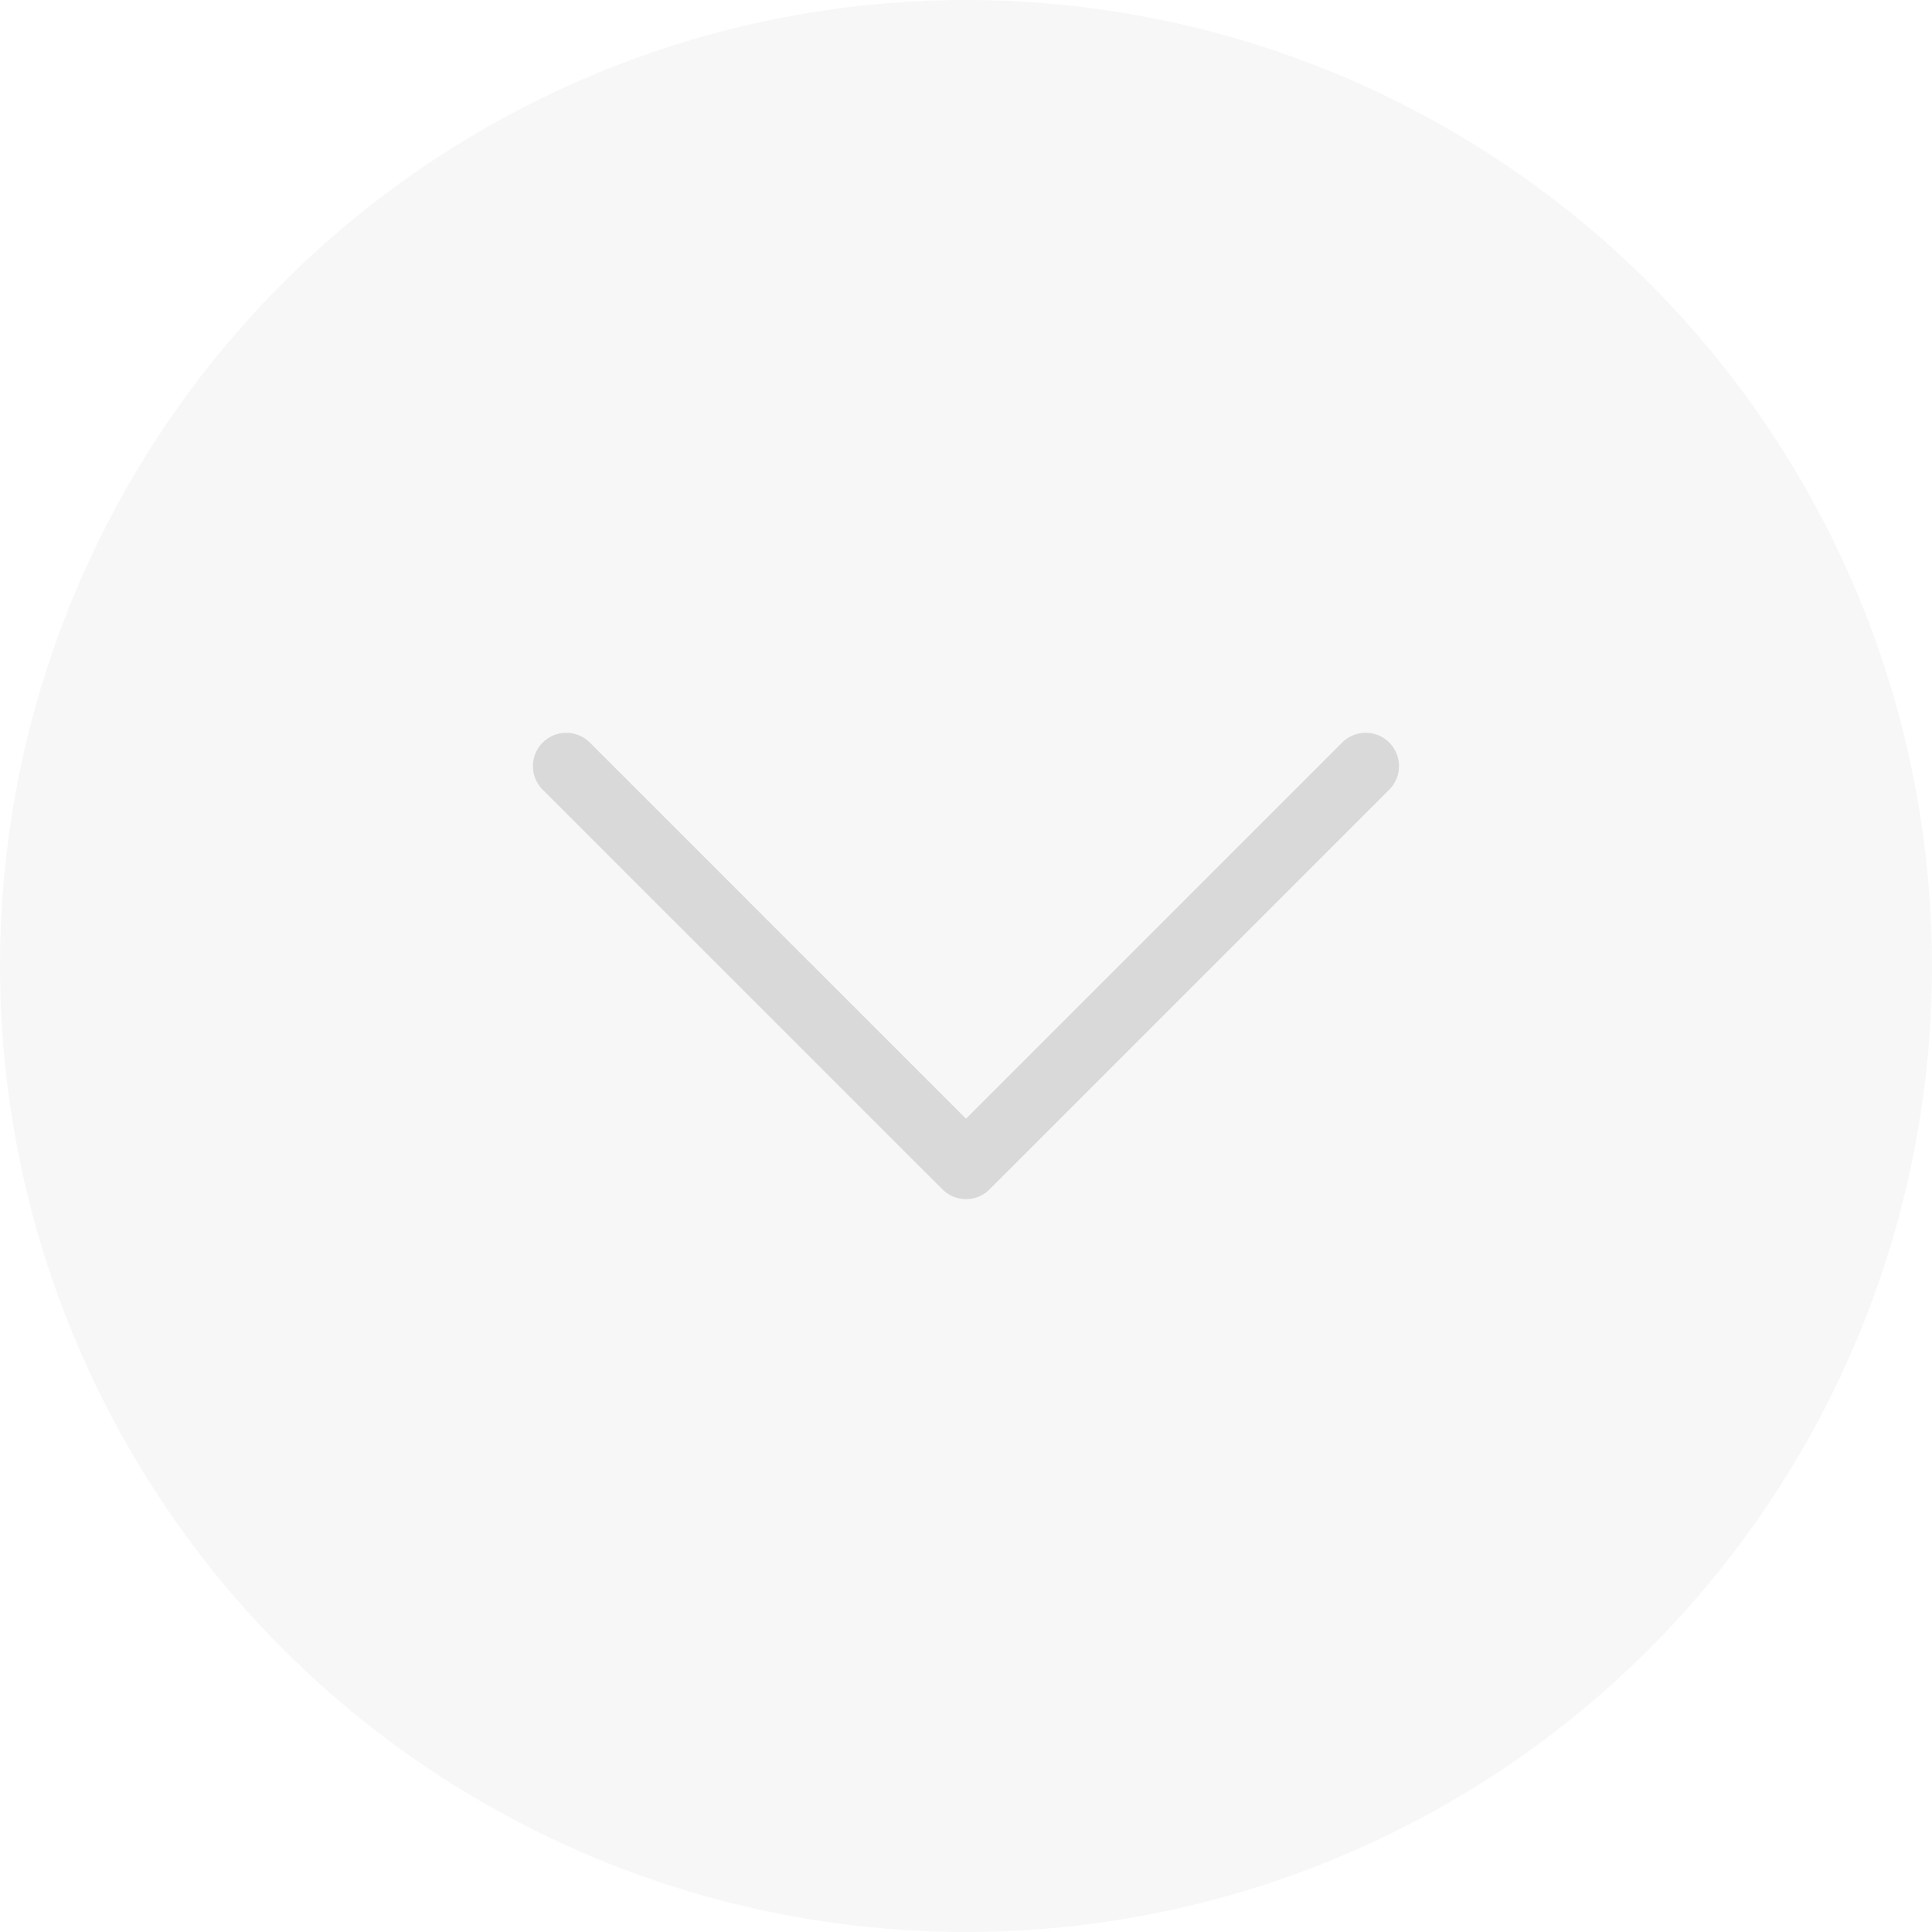 <svg width="24" height="24" viewBox="0 0 24 24" fill="none" xmlns="http://www.w3.org/2000/svg">
<g clip-path="url(#clip0_197_397)">
<circle cx="12" cy="12" r="12" transform="matrix(1 0 0 -1 0 24)" fill="#D9D9D9" fill-opacity="0.2"/>
<path d="M7.034 9.517L12 14.482L16.965 9.517" stroke="#D9D9D9" stroke-width="0.828" stroke-linecap="round" stroke-linejoin="round"/>
</g>
<defs>
<clipPath id="clip0_197_397">
<rect width="24" height="24" fill="white" transform="matrix(1 0 0 -1 0 24)"/>
</clipPath>
</defs>
</svg>

